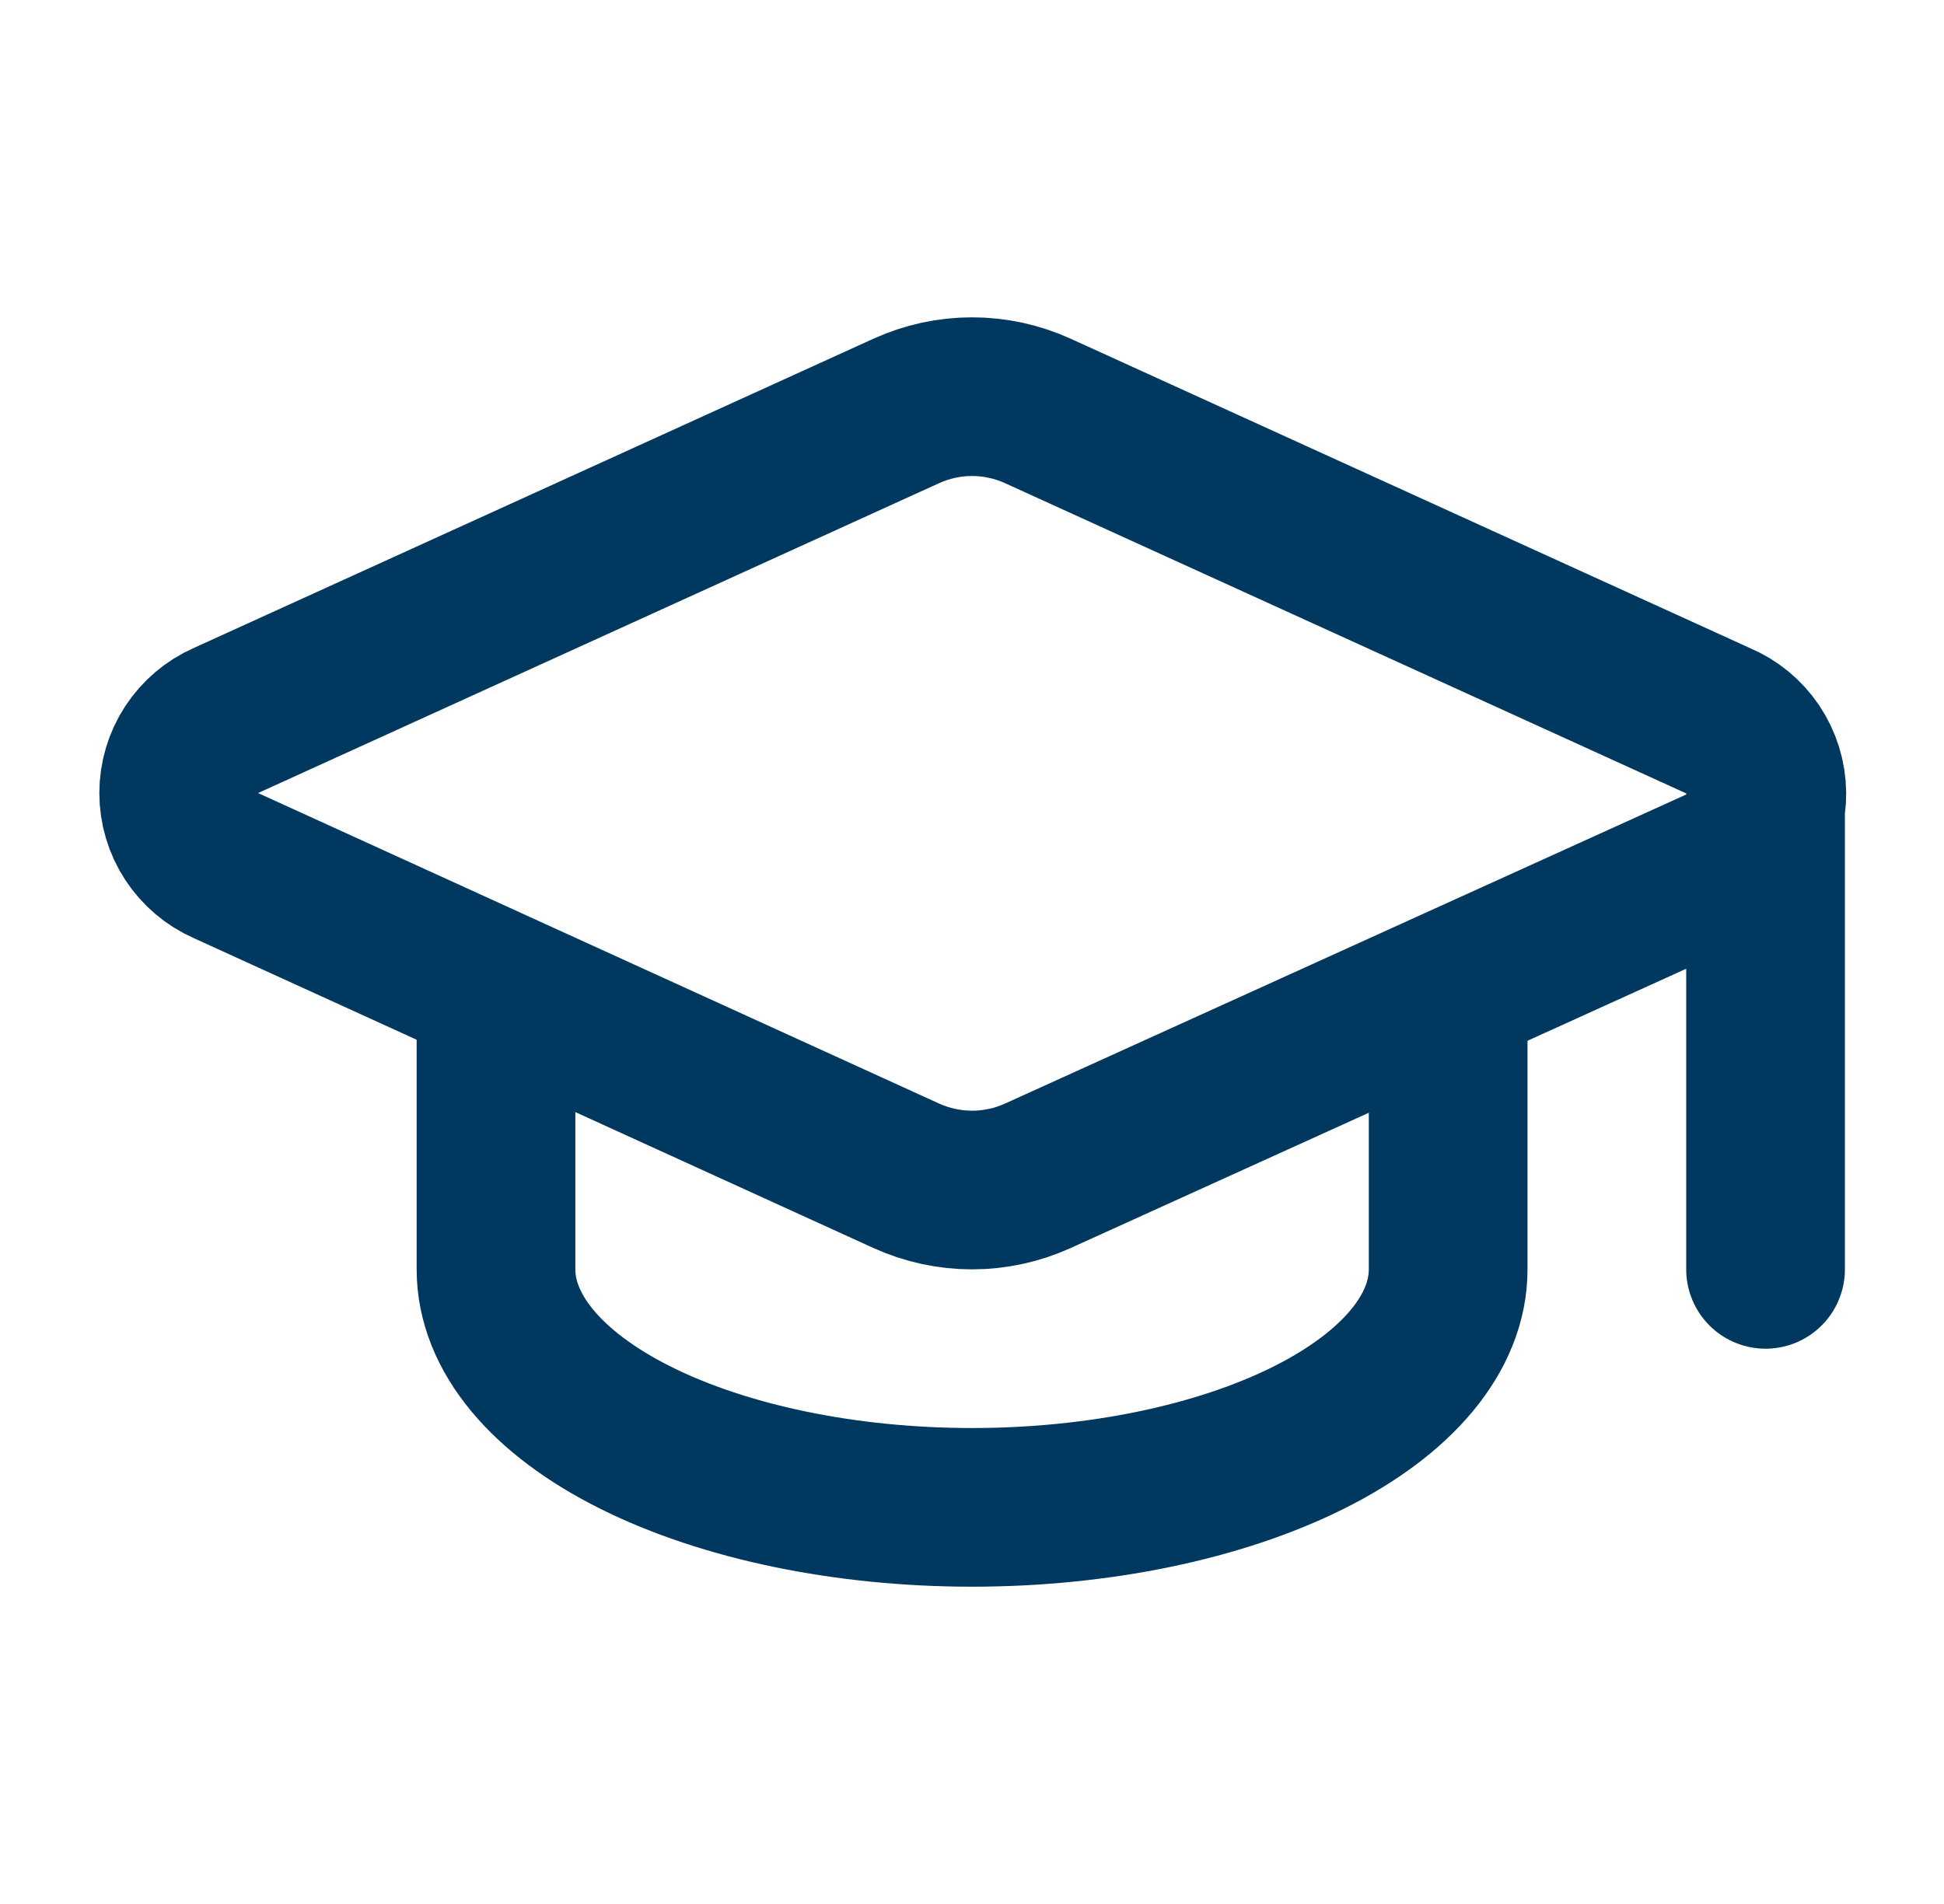 <svg width="49" height="48" viewBox="0 0 49 48" fill="none" xmlns="http://www.w3.org/2000/svg">
<g id="graduation-cap">
<path id="Vector" d="M44.502 20V32.001M12.502 25V32.001C12.502 33.592 13.766 35.118 16.016 36.243C18.267 37.368 21.319 38.001 24.502 38.001C27.684 38.001 30.736 37.368 32.987 36.243C35.237 35.118 36.502 33.592 36.502 32.001V25M43.342 21.845C43.7 21.687 44.003 21.427 44.215 21.098C44.427 20.769 44.538 20.386 44.534 19.994C44.53 19.603 44.411 19.221 44.193 18.897C43.974 18.572 43.665 18.319 43.303 18.169L26.162 10.361C25.64 10.123 25.074 10 24.502 10C23.929 10 23.363 10.123 22.841 10.361L5.702 18.161C5.345 18.317 5.043 18.573 4.83 18.898C4.617 19.224 4.504 19.604 4.504 19.993C4.504 20.381 4.617 20.762 4.83 21.087C5.043 21.412 5.345 21.669 5.702 21.825L22.841 29.641C23.363 29.878 23.929 30.001 24.502 30.001C25.074 30.001 25.64 29.878 26.162 29.641L43.342 21.845Z" stroke="#00385F" stroke-width="4" stroke-linecap="round" stroke-linejoin="round"/>
</g>
</svg>
